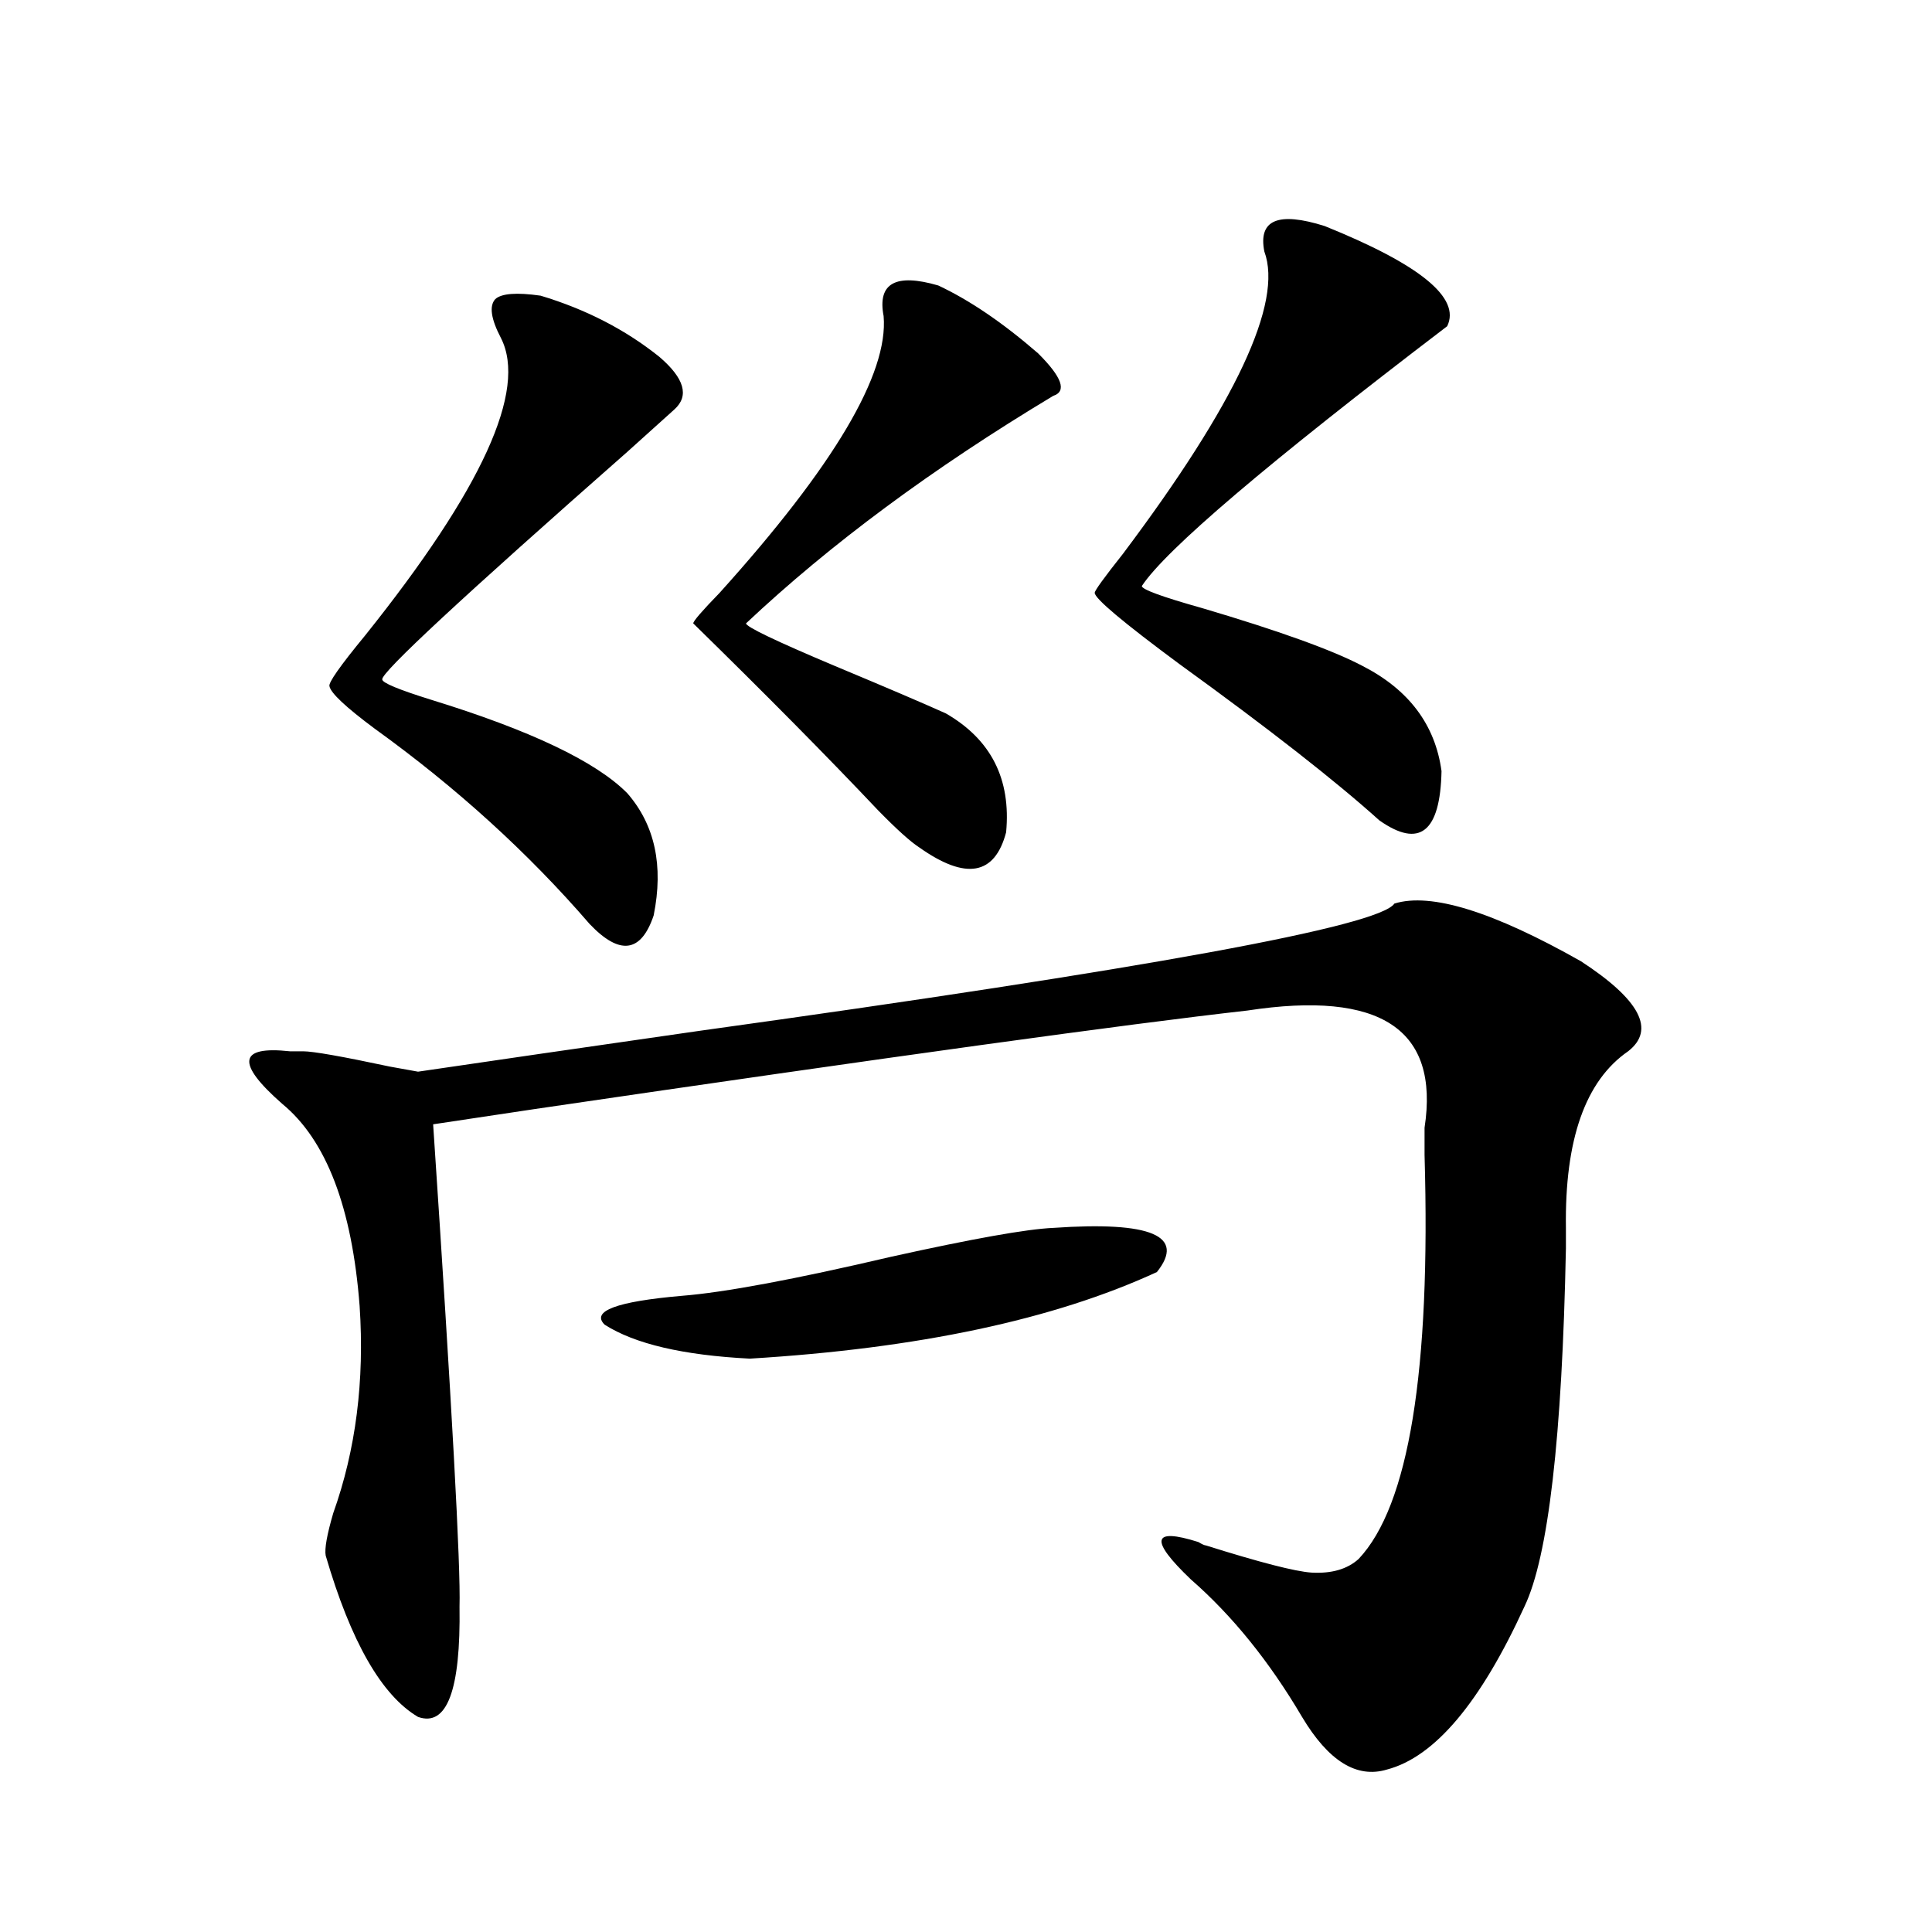 <?xml version="1.0" encoding="utf-8"?>
<!-- Generator: Adobe Illustrator 16.0.0, SVG Export Plug-In . SVG Version: 6.00 Build 0)  -->
<!DOCTYPE svg PUBLIC "-//W3C//DTD SVG 1.1//EN" "http://www.w3.org/Graphics/SVG/1.1/DTD/svg11.dtd">
<svg version="1.1" id="图层_1" xmlns="http://www.w3.org/2000/svg" xmlns:xlink="http://www.w3.org/1999/xlink" x="0px" y="0px"
	 width="1000px" height="1000px" viewBox="0 0 1000 1000" enable-background="new 0 0 1000 1000" xml:space="preserve">
<path d="M721.738,467.684c18.856-5.851,51.051,4.106,96.583,29.883c30.563,19.927,38.688,35.458,24.39,46.582
	c-22.118,15.243-32.85,45.703-32.194,91.406c0,4.696,0,8.212,0,10.547c-1.951,97.86-9.115,159.673-21.463,185.449
	c-22.773,49.796-46.508,77.921-71.218,84.375c-15.609,4.683-30.243-4.395-43.901-27.246c-16.92-28.716-36.097-52.446-57.56-71.191
	c-21.463-20.503-20.167-26.944,3.902-19.336c1.951,1.181,3.247,1.758,3.902,1.758c27.957,8.789,46.173,13.485,54.633,14.063
	c10.396,0.591,18.536-1.758,24.39-7.031c26.006-27.534,37.393-97.257,34.146-209.18c0-2.925,0-7.608,0-14.063
	c7.805-50.977-22.773-71.191-91.705-60.645c-62.438,7.031-185.361,24.032-368.771,50.977c-23.414,3.516-40.975,6.152-52.682,7.91
	c9.756,145.898,14.299,229.106,13.658,249.609c0.641,43.354-6.509,62.402-21.463,57.129c-18.871-11.138-34.801-38.974-47.804-83.496
	c-0.655-3.516,0.641-10.835,3.902-21.973c11.707-32.808,16.25-68.555,13.658-107.227c-3.902-50.977-17.24-85.831-39.999-104.59
	c-24.069-21.094-22.773-30.171,3.902-27.246c3.247,0,5.519,0,6.829,0c5.198,0,20.152,2.637,44.877,7.91
	c6.494,1.181,11.372,2.06,14.634,2.637c35.762-5.273,84.221-12.305,145.362-21.094C593.937,501.384,713.934,479.411,721.738,467.684
	z M279.798,153.035c23.414,7.031,43.901,17.578,61.462,31.641c13.003,11.138,15.609,20.215,7.805,27.246
	c-3.262,2.938-11.387,10.259-24.39,21.973c-85.211,75.009-127.481,114.258-126.826,117.773c0,1.758,8.445,5.273,25.365,10.547
	c51.371,15.82,85.196,31.942,101.461,48.34c14.299,16.411,18.856,37.505,13.658,63.281c-6.509,19.336-17.561,20.806-33.17,4.395
	c-31.874-36.914-68.946-70.601-111.217-101.074c-14.969-11.124-22.773-18.457-23.414-21.973
	c-0.655-1.758,5.519-10.547,18.536-26.367c60.486-75.586,83.9-126.851,70.242-153.809c-5.213-9.956-6.188-16.699-2.927-20.215
	C259.631,151.868,267.436,151.277,279.798,153.035z M545.157,635.555c50.73-3.516,68.611,4.106,53.657,22.852
	c-53.337,24.609-123.579,39.551-210.727,44.824c-34.48-1.758-59.511-7.608-75.12-17.578c-7.164-7.031,6.174-12.003,39.999-14.941
	c22.104-1.758,58.2-8.487,108.29-20.215C503.527,641.13,531.499,636.146,545.157,635.555z M485.646,147.762
	c16.25,7.622,33.49,19.336,51.706,35.156c12.348,12.305,14.954,19.638,7.805,21.973c-62.438,37.505-115.454,76.767-159.021,117.773
	c0,1.758,15.274,9.091,45.853,21.973c26.661,11.138,45.853,19.336,57.56,24.609c23.414,13.485,33.811,33.989,31.219,61.523
	c-5.854,22.274-20.822,24.911-44.877,7.91c-4.558-2.925-11.707-9.366-21.463-19.336c-26.021-27.534-57.895-59.766-95.607-96.68
	c0-1.167,4.543-6.44,13.658-15.82c59.176-65.616,87.468-113.379,84.876-143.262C454.093,146.595,463.528,141.321,485.646,147.762z
	 M685.642,117c49.42,19.927,70.563,37.216,63.413,51.855c-93.016,70.903-145.697,115.728-158.045,134.473
	c0,1.758,10.396,5.575,31.219,11.426c39.664,11.728,67.315,21.685,82.925,29.883c24.055,12.305,37.713,30.474,40.975,54.492
	c-0.655,31.641-11.387,40.142-32.194,25.488c-22.773-20.503-57.239-47.461-103.412-80.859
	c-29.268-21.671-43.901-33.976-43.901-36.914c0-1.167,4.878-7.91,14.634-20.215c58.535-77.921,82.925-130.078,73.169-156.445
	C651.161,113.786,661.572,109.392,685.642,117z"/>
</svg>
